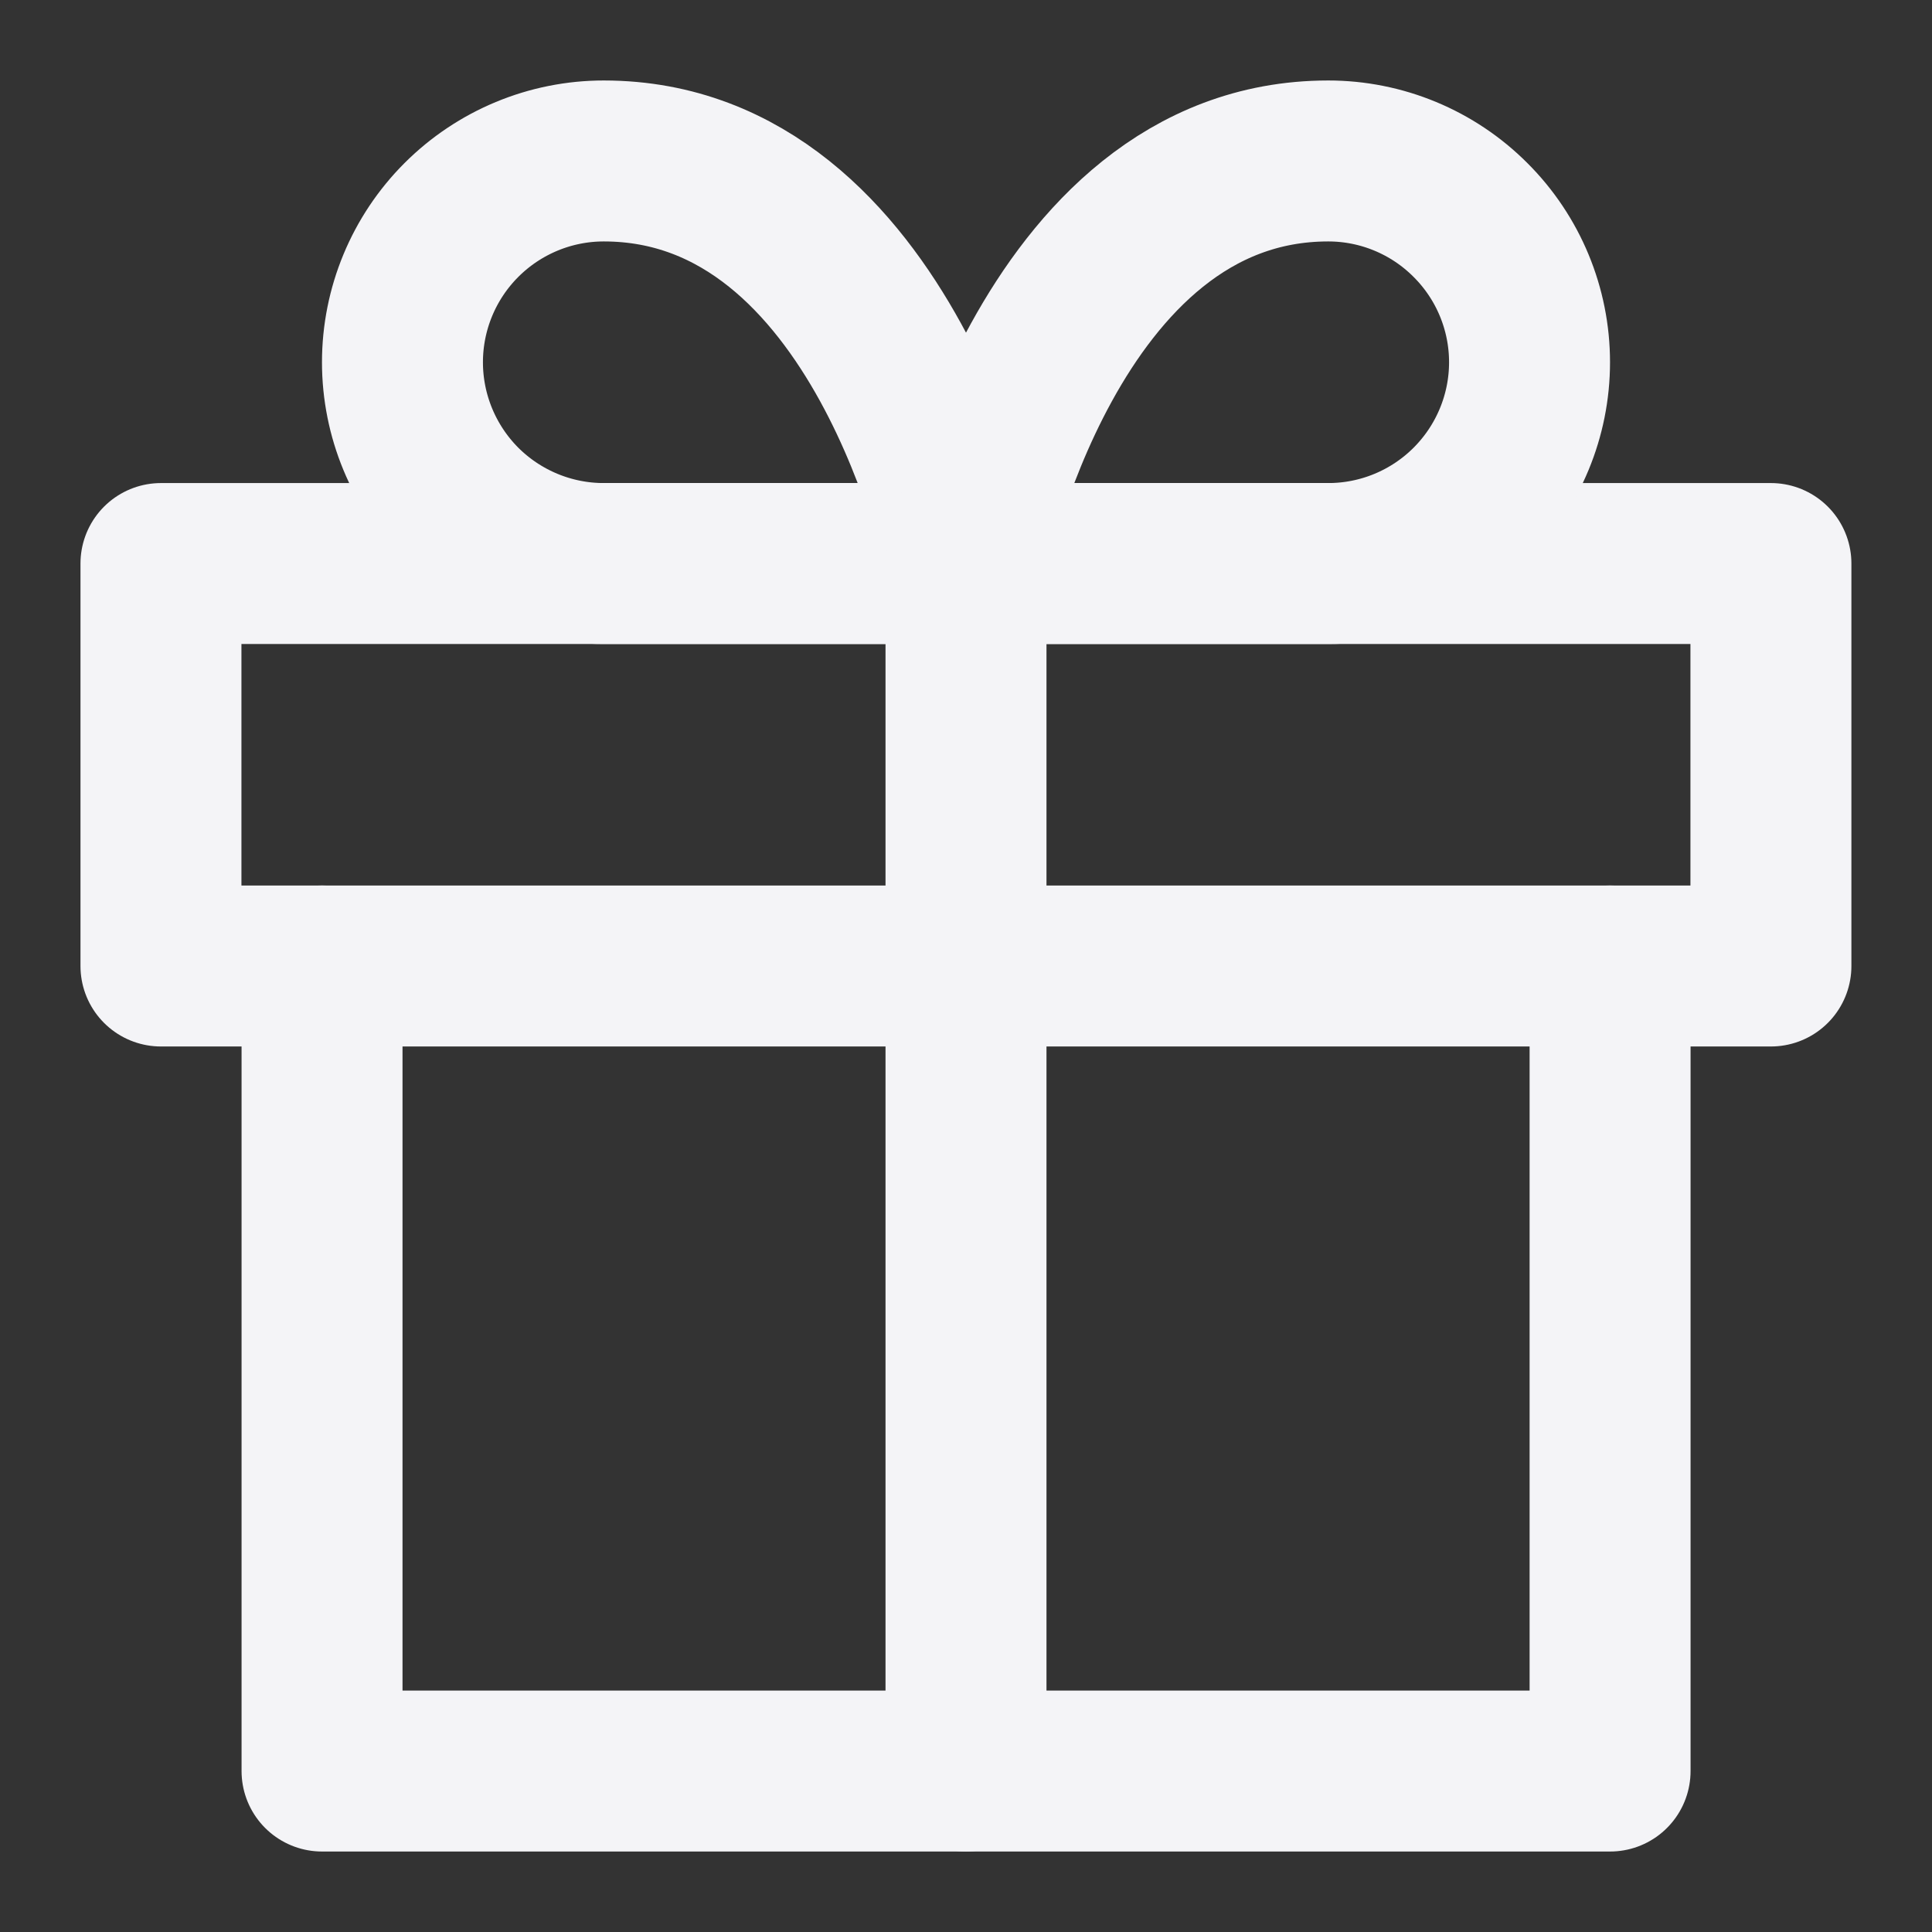 <svg width="16" height="16" viewBox="0 0 16 16" fill="none" xmlns="http://www.w3.org/2000/svg">
<rect x="0" y="0" width="16" height="16" fill="#333333" stroke="none"/>
<g id="gift" clip-path="url(#clip0_634_1355)">
<path id="Vector" d="M13.334 8V14.667H2.667V8" stroke="#F4F4F7" stroke-width="1.333" stroke-linecap="round" stroke-linejoin="round"/>
<path id="Vector_2" d="M14.666 4.667H1.333V8H14.666V4.667Z" stroke="#F4F4F7" stroke-width="1.333" stroke-linecap="round" stroke-linejoin="round"/>
<path id="Vector_3" d="M8 14.667V4.667" stroke="#F4F4F7" stroke-width="1.333" stroke-linecap="round" stroke-linejoin="round"/>
<path id="Vector_4" d="M8 4.667H5C4.558 4.667 4.134 4.491 3.821 4.179C3.509 3.866 3.333 3.442 3.333 3C3.333 2.558 3.509 2.134 3.821 1.822C4.134 1.509 4.558 1.333 5 1.333C7.333 1.333 8 4.667 8 4.667Z" stroke="#F4F4F7" stroke-width="1.333" stroke-linecap="round" stroke-linejoin="round"/>
<path id="Vector_5" d="M8 4.667H11C11.442 4.667 11.866 4.491 12.178 4.179C12.491 3.866 12.667 3.442 12.667 3C12.667 2.558 12.491 2.134 12.178 1.822C11.866 1.509 11.442 1.333 11 1.333C8.667 1.333 8 4.667 8 4.667Z" stroke="#F4F4F7" stroke-width="1.333" stroke-linecap="round" stroke-linejoin="round"/>
</g>
<defs>
<clipPath id="clip0_634_1355">
<rect width="16" height="16" fill="white"/>
</clipPath>
</defs>
</svg>
